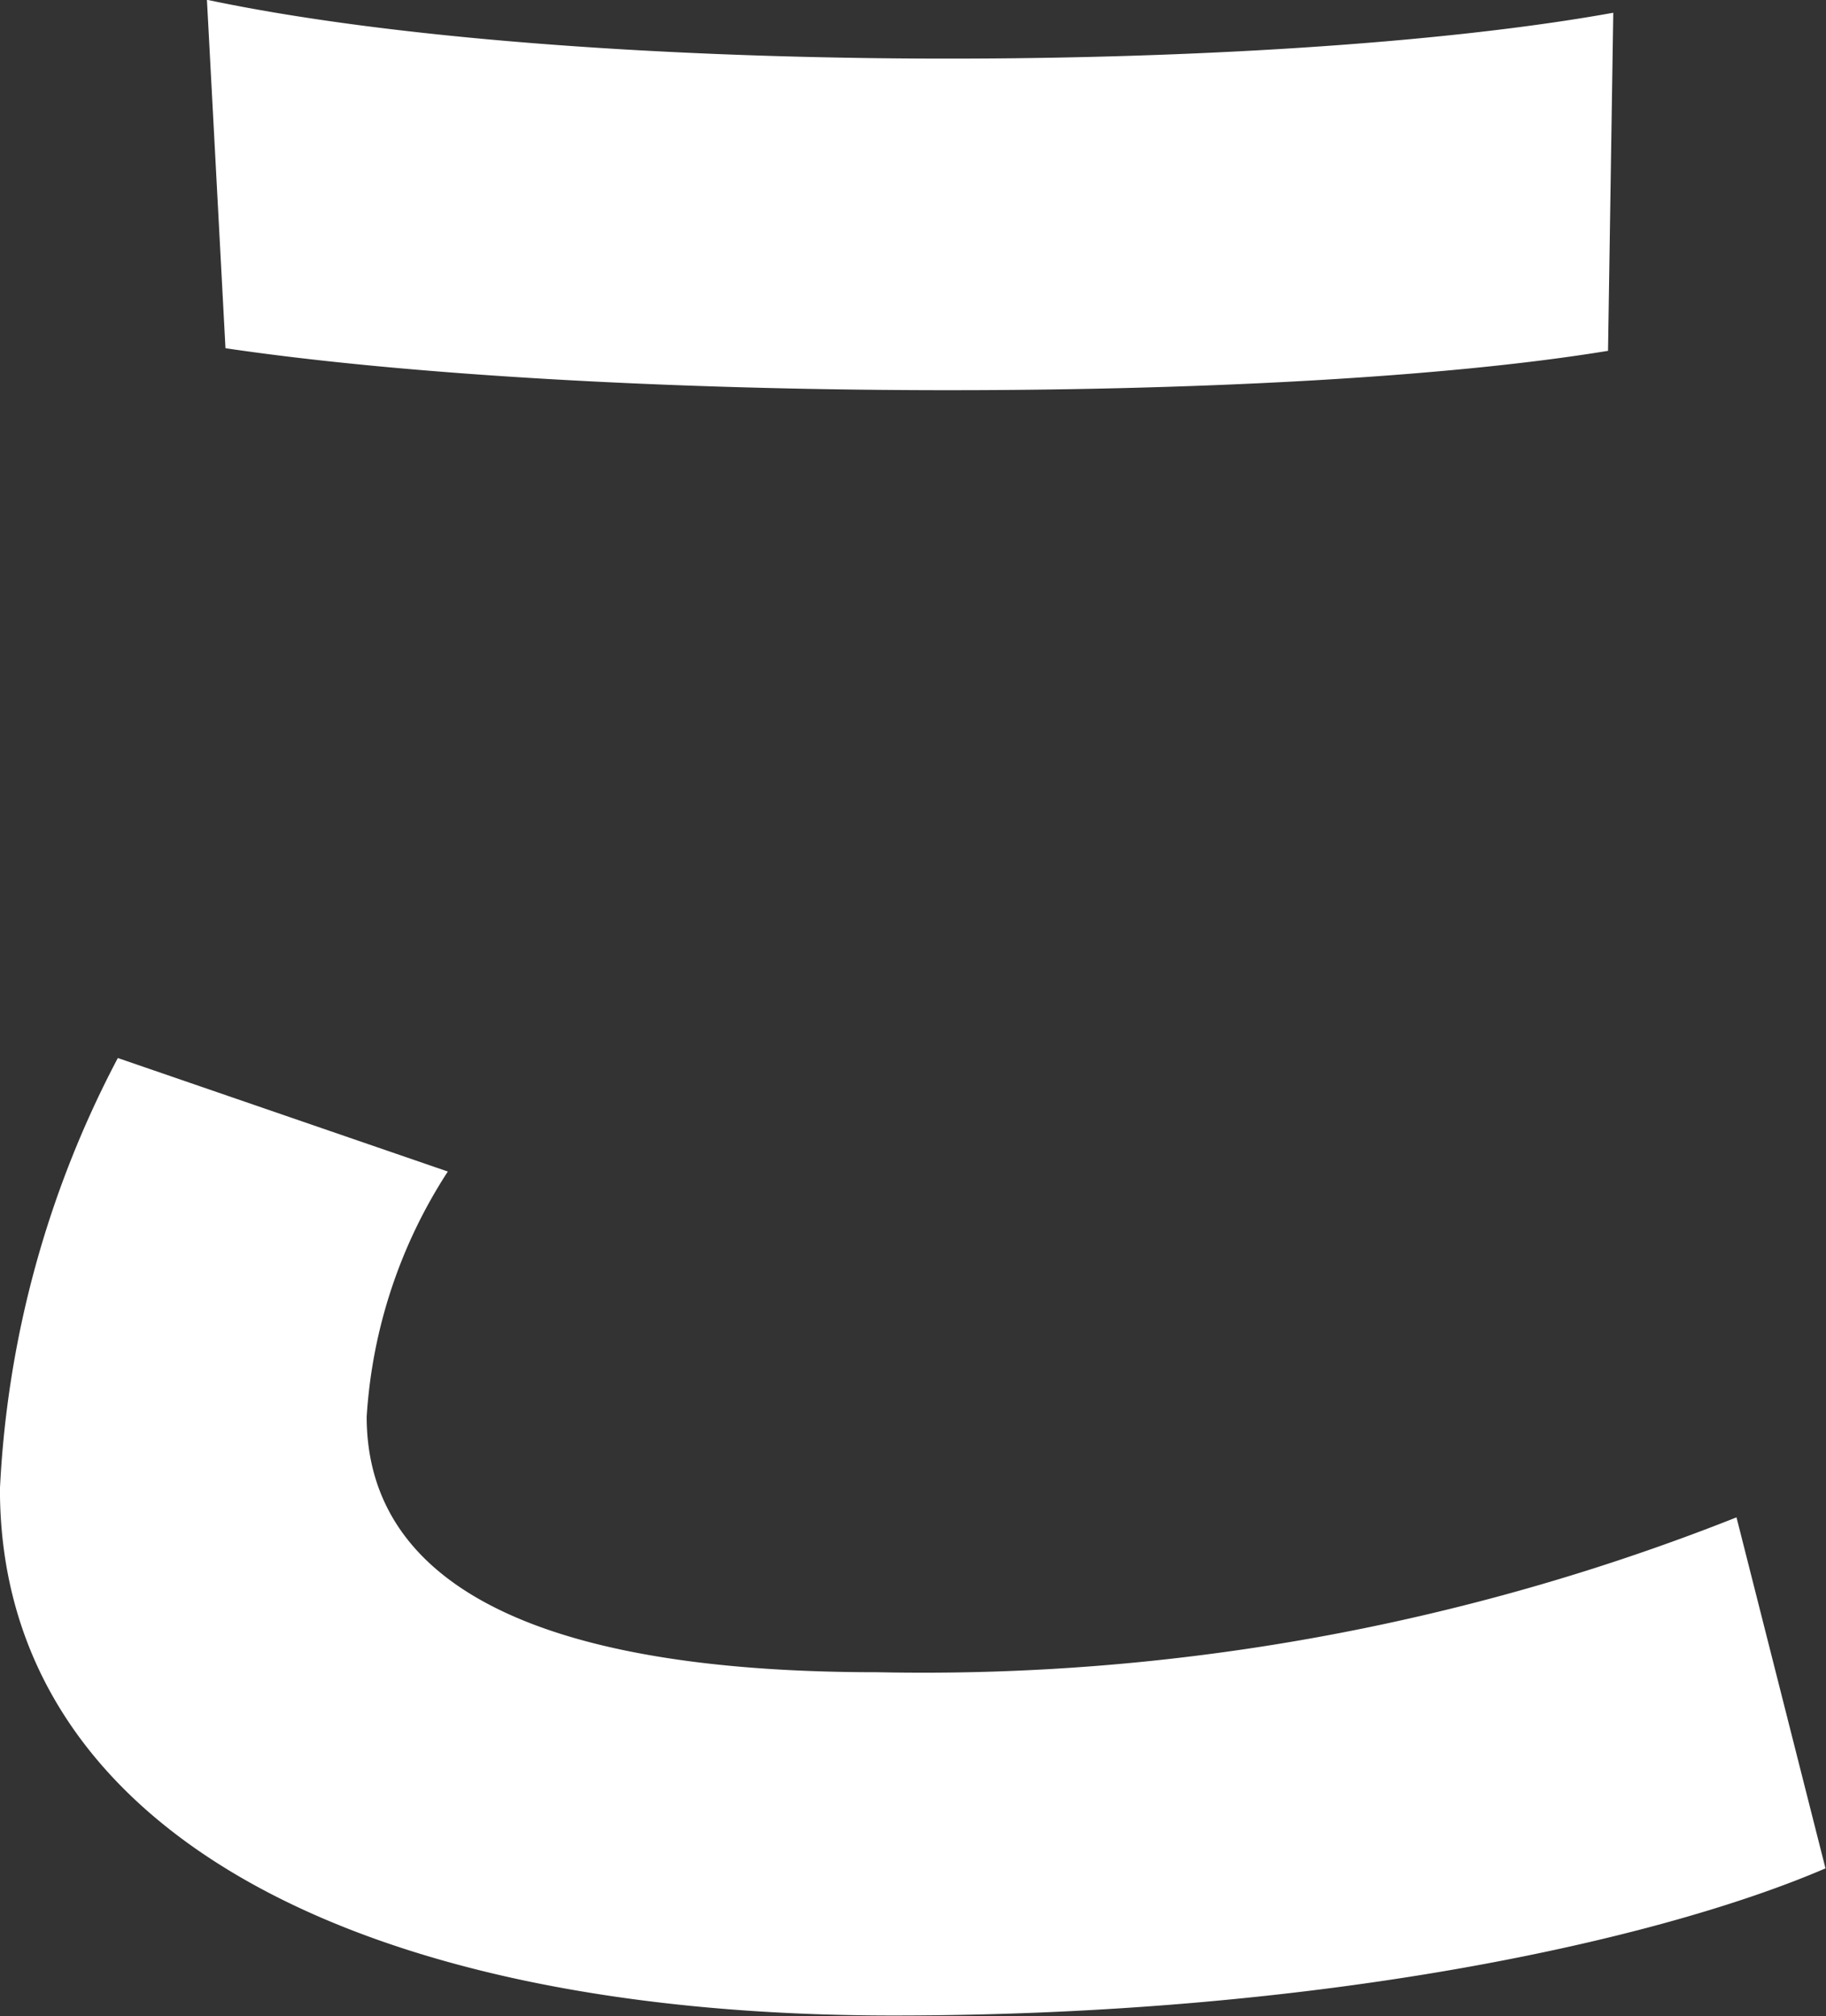 <svg xmlns="http://www.w3.org/2000/svg" width="32.094" height="35.437" viewBox="0 0 32.094 35.437">
  <rect x="0" y="0" width="32.094" height="35.437" fill="#333333" stroke="none"/>
  <defs>
    <style>
      .cls-1 {
        fill: #fff;
        fill-rule: evenodd;
      }
    </style>
  </defs>
  <path id="_01" data-name="01" class="cls-1" d="M427.871,921.809a8.907,8.907,0,0,0-1.426,4.309c0,2.359,1.933,4.491,8.976,4.491a38.779,38.779,0,0,0,15.1-2.722l1.564,6.169c-2.946,1.269-8.883,2.586-16.386,2.586-9.436,0-15.7-3.267-15.7-9.254a18.073,18.073,0,0,1,2.072-7.574Zm-4.234-20.594c6.444,1.361,18.688,1.317,24.718.228l-0.092,5.942c-5.8.952-17.86,0.907-24.3-.046Z" transform="translate(-420 -901.219)"/>
</svg>
